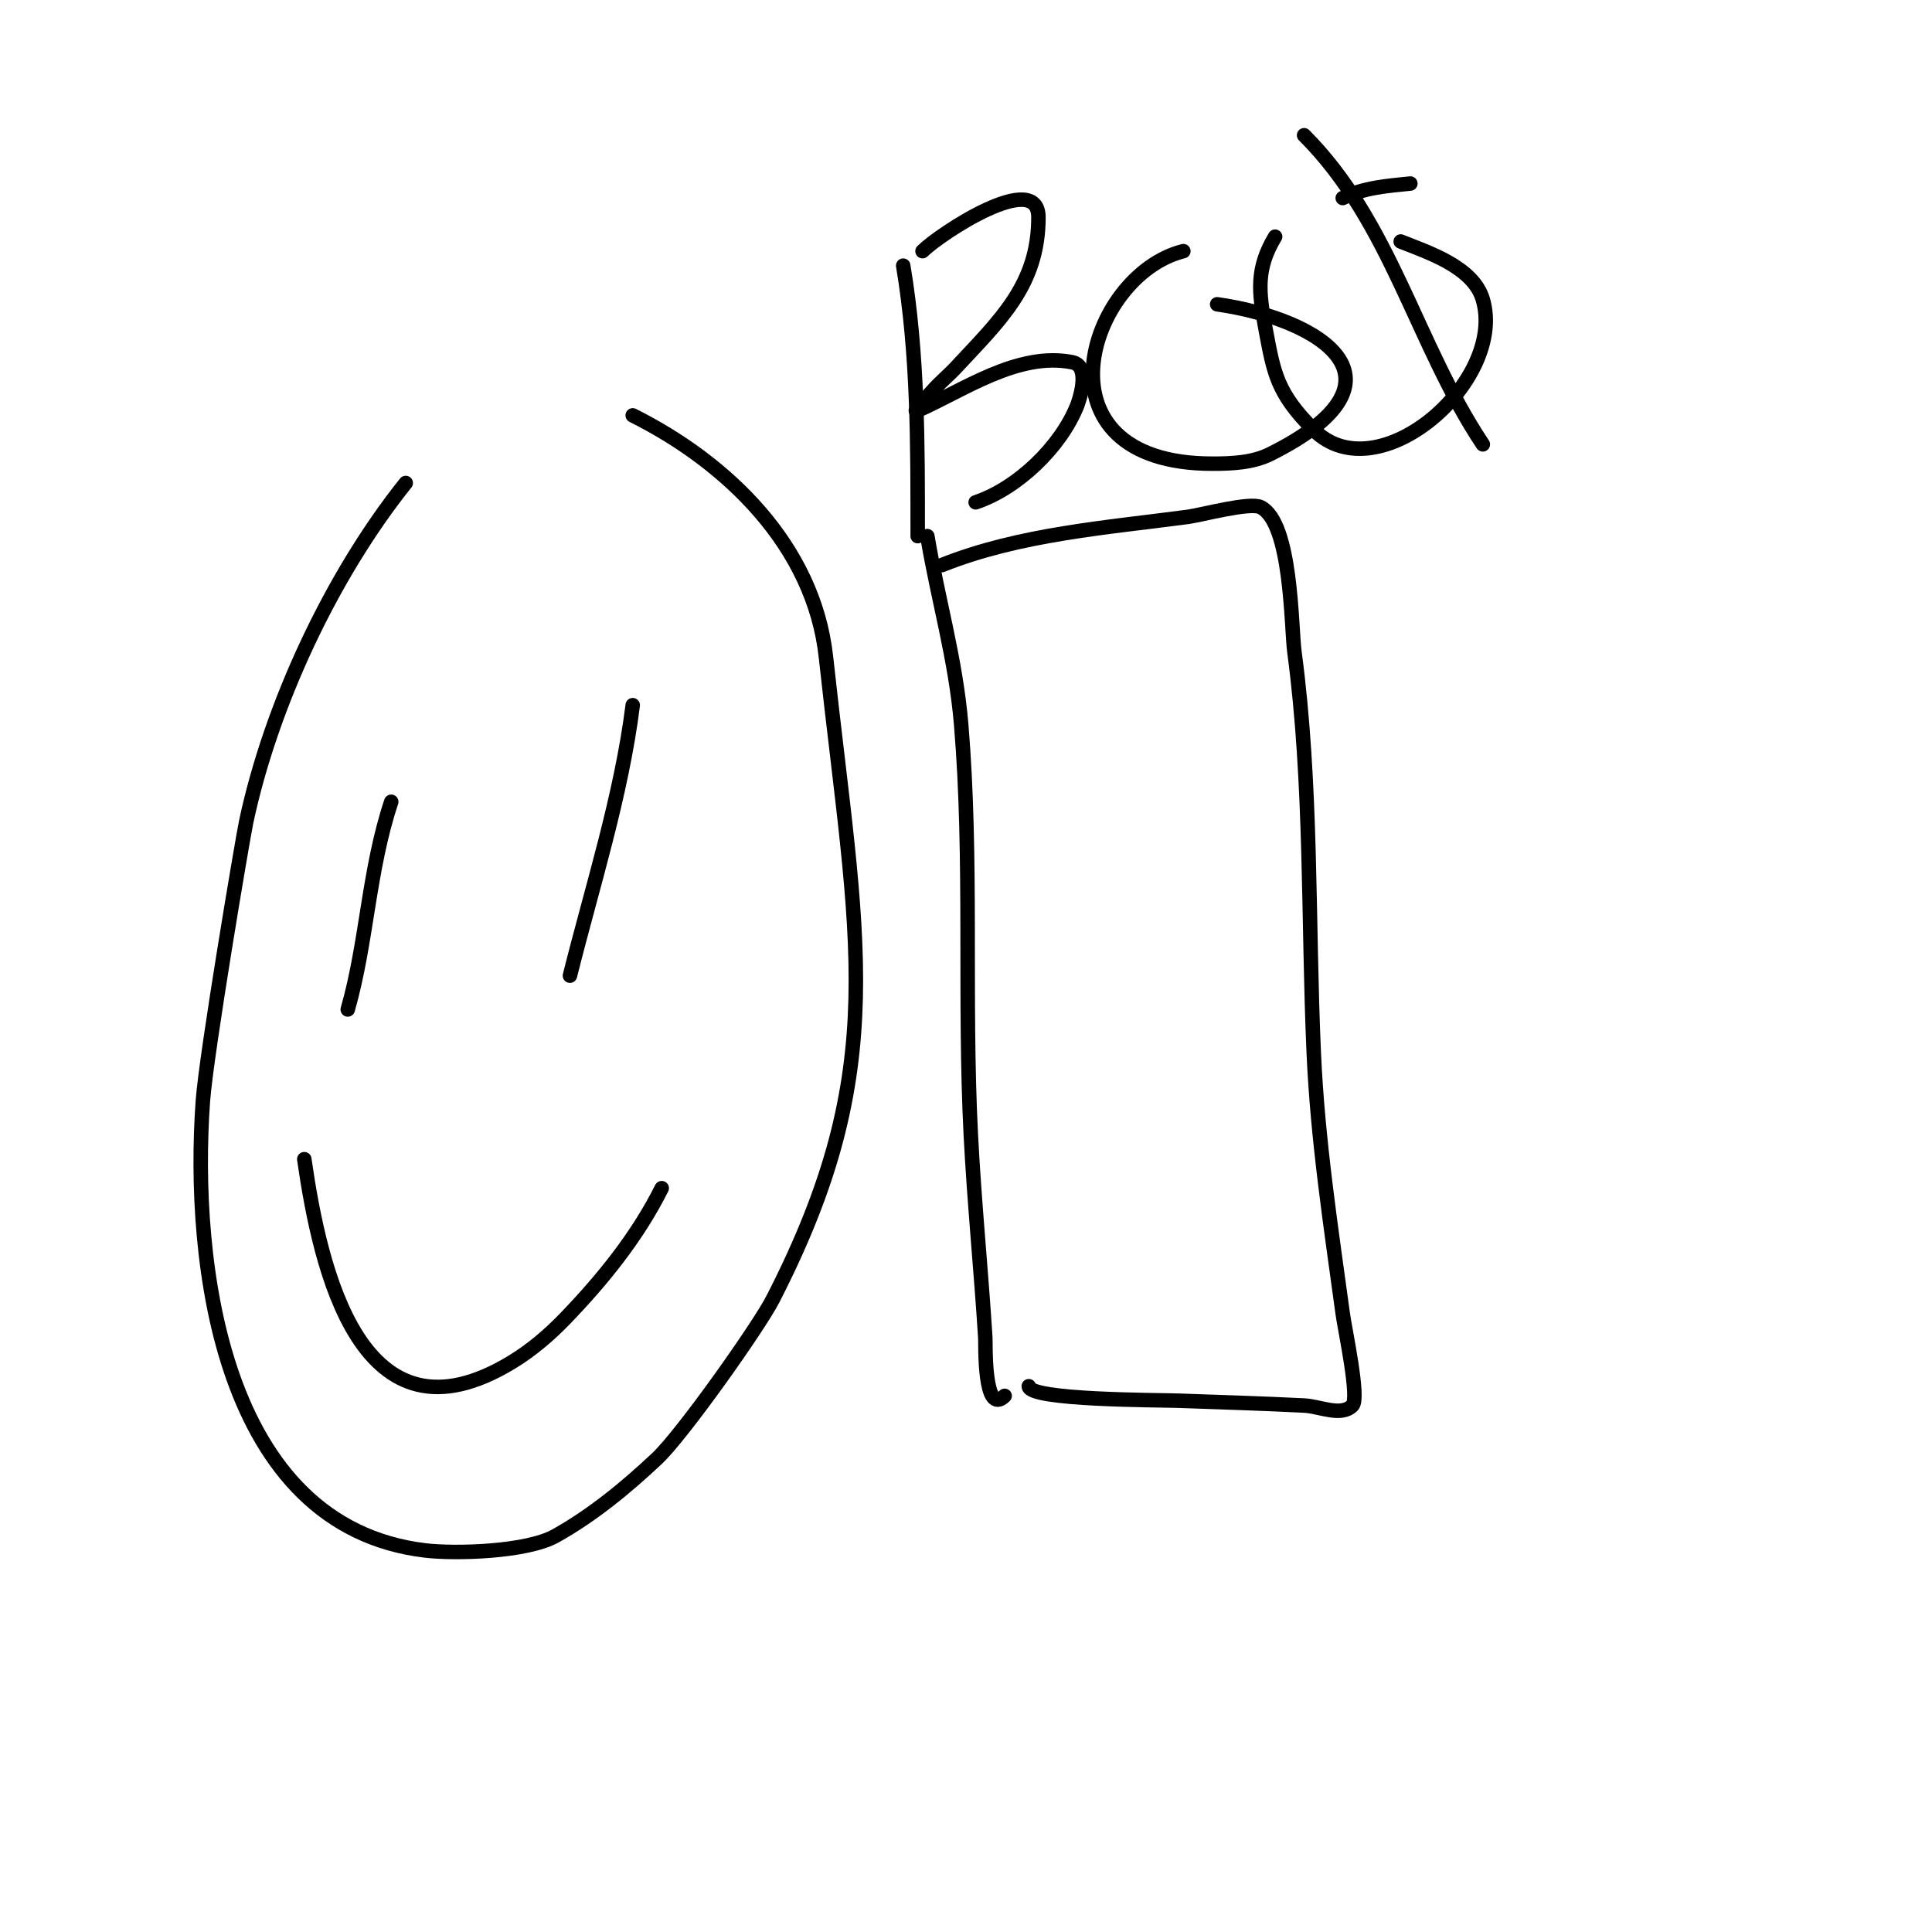 <svg viewBox='0 0 400 400' version='1.1' xmlns='http://www.w3.org/2000/svg' xmlns:xlink='http://www.w3.org/1999/xlink'><g fill='none' stroke='#000000' stroke-width='3' stroke-linecap='round' stroke-linejoin='round'><path d='M84,100c-15.402,19.252 -27.865,46.036 -33,70c-0.734,3.424 -8.3,48.206 -9,58c-2.392,33.488 3.804,87.936 46,93c6.288,0.755 21.041,0.33 27,-3c7.682,-4.293 14.586,-9.975 21,-16c5.29,-4.969 21.078,-27.31 24,-33c24.64,-47.984 17.44,-73.871 11,-133c-2.506,-23.008 -20.529,-40.265 -40,-50'/><path d='M81,166c-4.716,14.147 -5.004,29.013 -9,43'/><path d='M131,146c-2.346,18.771 -8.405,37.619 -13,56'/><path d='M63,240c3.276,22.933 11.755,61.019 43,42c4.047,-2.463 7.711,-5.59 11,-9c7.774,-8.062 14.991,-16.982 20,-27'/><path d='M192,111c2.203,13.218 5.867,25.408 7,39c2.346,28.155 0.552,56.761 2,85c0.724,14.116 2.122,27.944 3,42c0.073,1.167 -0.381,16.381 4,12'/><path d='M195,117c16.028,-6.411 34.002,-7.734 51,-10c2.696,-0.359 12.795,-3.103 15,-2c6.46,3.23 6.297,24.727 7,30c3.645,27.338 2.776,55.458 4,83c0.808,18.17 3.551,36.038 6,54c0.475,3.484 3.511,17.489 2,19c-2.357,2.357 -6.671,0.166 -10,0c-8.662,-0.433 -17.332,-0.69 -26,-1c-4.294,-0.153 -31,-0.082 -31,-3'/><path d='M187,55c3.092,18.551 3,37.257 3,56'/><path d='M191,52c3.543,-3.543 24,-17.079 24,-7c0,13.994 -7.947,21.251 -17,31c-1.604,1.727 -3.448,3.226 -5,5c-1.098,1.254 -4.527,4.668 -3,4c9.28,-4.06 20.75,-12.25 32,-10c3.998,0.8 1.306,8.235 1,9c-3.414,8.536 -12.335,17.112 -21,20'/><path d='M245,52c-19.866,4.967 -31.952,44 6,44c4.055,0 8.373,-0.186 12,-2c30.648,-15.324 10.244,-27.965 -11,-31'/><path d='M264,49c-3.978,6.63 -3.422,11.414 -2,19c1.742,9.29 2.33,13.33 10,21c13.221,13.221 39.982,-10.061 35,-27c-1.982,-6.738 -11.357,-9.743 -17,-12'/><path d='M270,28c18.003,18.003 23.182,43.273 37,64'/><path d='M278,41c4.269,-2.134 9.251,-2.525 14,-3'/></g>
</svg>